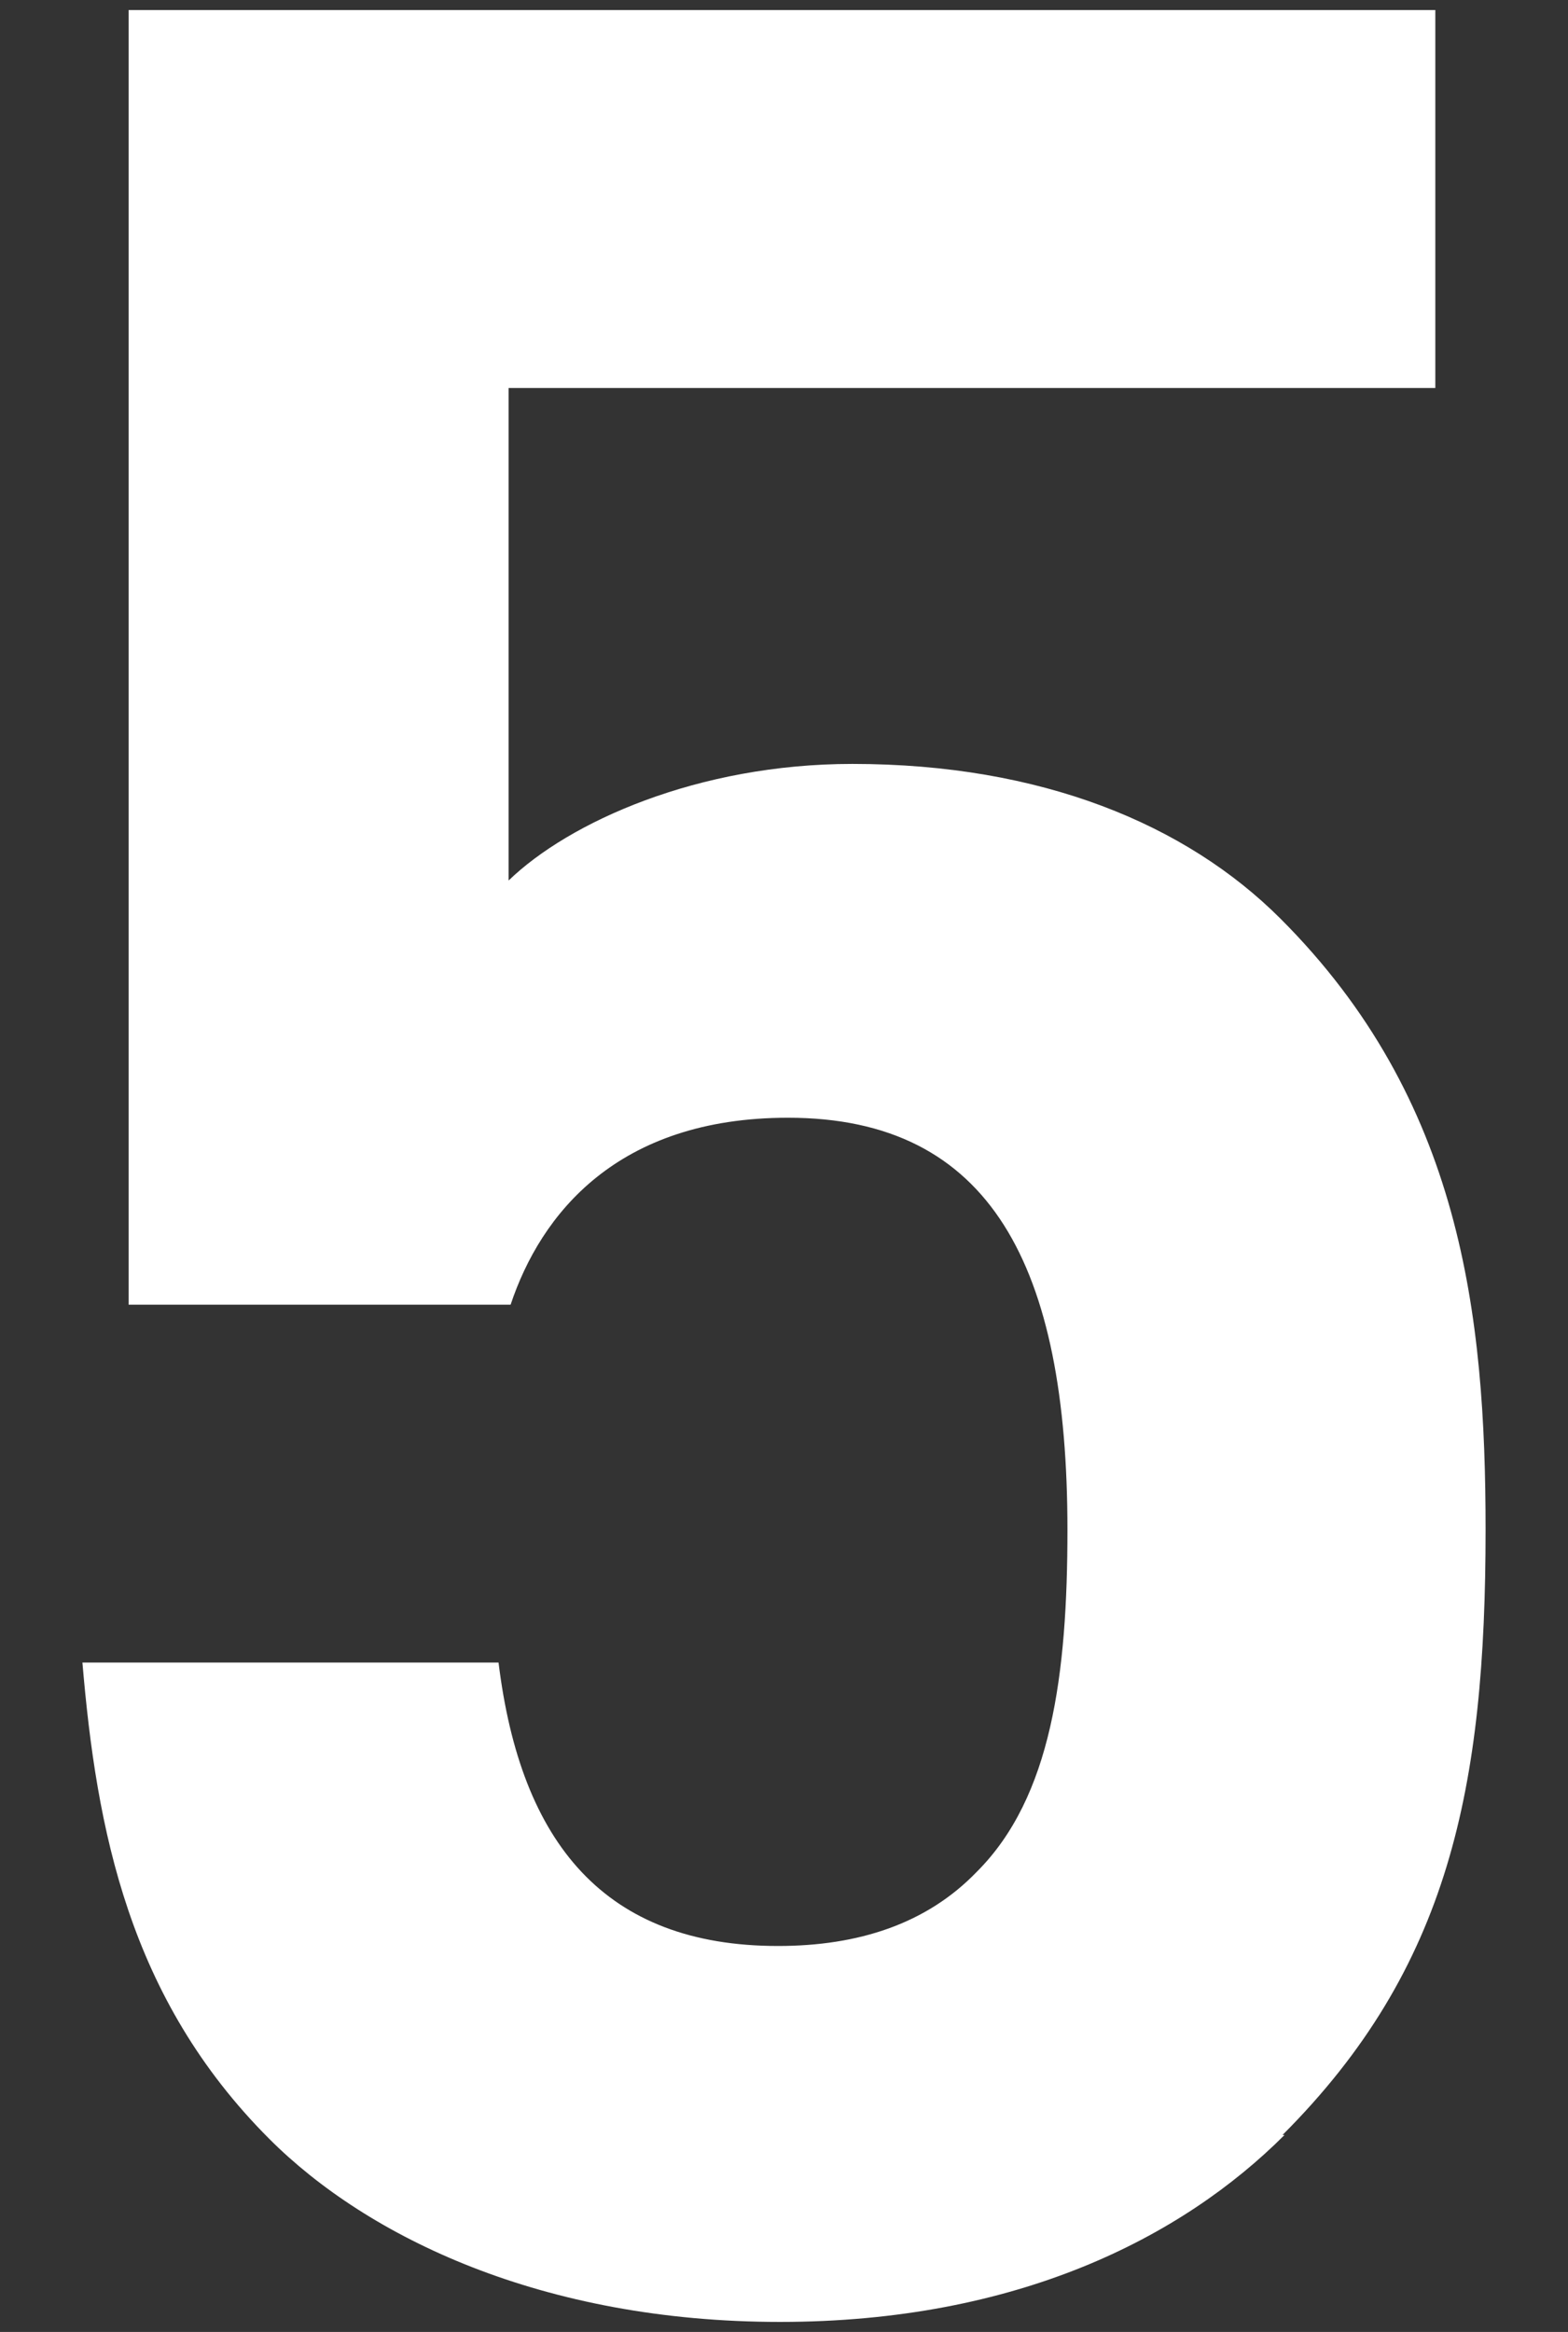 <svg data-name="要素" xmlns="http://www.w3.org/2000/svg" width="78" height="116" viewBox="0 0 7.8 11.6"><rect x="0" y="0" width="7.8" height="11.6" fill="#333333" stroke="none"/><path d="M6.39 10.62c-.51.51-1.33.93-2.51.93s-2.05-.42-2.54-.91C.64 9.94.48 9.1.41 8.27h2.07c.11.9.53 1.41 1.39 1.41.4 0 .74-.11.99-.37.37-.37.45-.98.45-1.7 0-1.31-.38-2.05-1.39-2.05-.85 0-1.23.48-1.38.93H.64V.05h6.5v1.88H2.53v2.45c.3-.29.94-.58 1.71-.58.94 0 1.66.3 2.13.77.9.9 1.02 1.97 1.02 3.04 0 1.28-.18 2.18-1.01 3.01z" fill="#fff"/></svg>